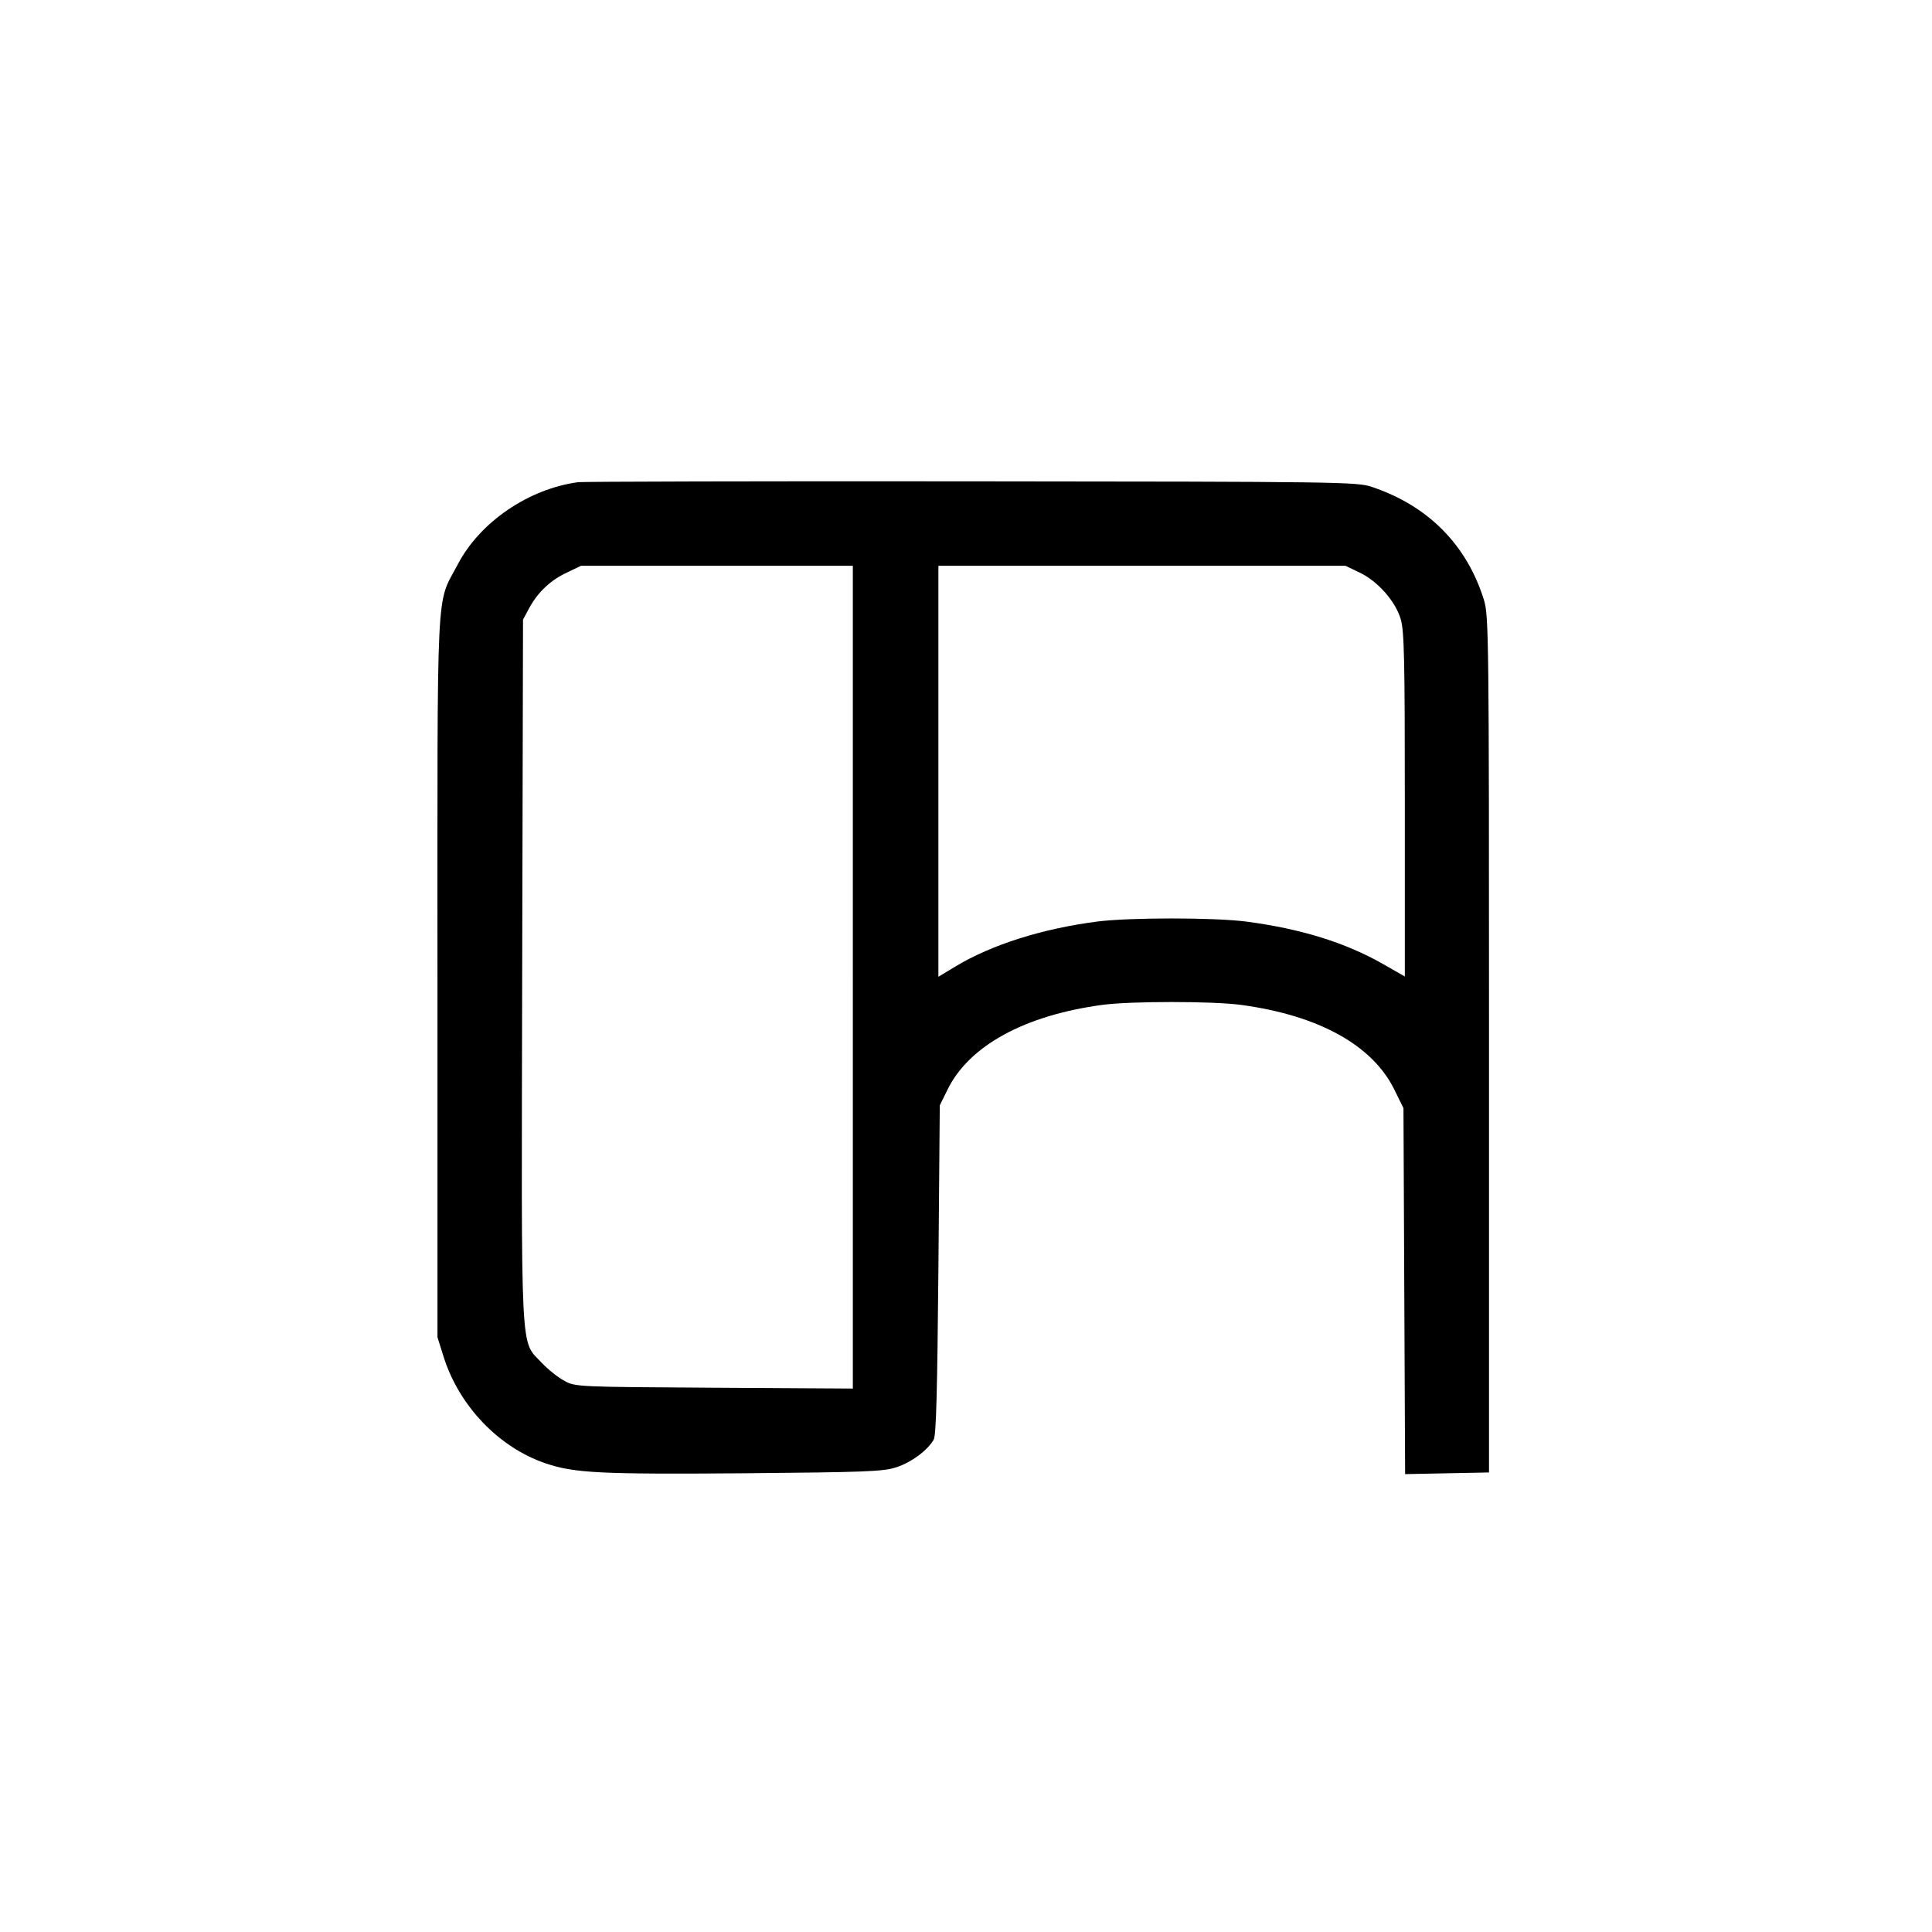 <?xml version="1.0" standalone="no"?>
<!DOCTYPE svg PUBLIC "-//W3C//DTD SVG 20010904//EN"
 "http://www.w3.org/TR/2001/REC-SVG-20010904/DTD/svg10.dtd">
<svg version="1.0" xmlns="http://www.w3.org/2000/svg"
 width="700pt" height="700pt" viewBox="0 0 700 700"
 preserveAspectRatio="xMidYMid meet">
<g transform="translate(0,700) scale(0.1,-0.1)"
fill="#000000" stroke="none">
<path d="M2095 5253 c-180 -24 -357 -145 -437 -299 -79 -150 -73 -32 -73
-1494 l0 -1305 22 -70 c56 -179 201 -330 370 -387 103 -35 194 -40 714 -36
444 4 510 6 557 22 53 17 113 61 135 100 9 15 13 176 17 616 l5 595 28 57 c78
159 279 269 560 307 101 14 403 14 504 0 281 -38 476 -146 555 -307 l33 -67 3
-663 3 -663 152 3 152 3 0 1550 c0 1477 -1 1553 -18 1610 -62 201 -203 343
-407 411 -52 18 -123 19 -1450 20 -767 1 -1408 -1 -1425 -3z m995 -1793 l0
-1491 -502 3 c-494 3 -504 3 -543 25 -23 12 -59 41 -82 65 -79 86 -74 -12 -71
1419 l3 1274 22 41 c31 58 79 103 138 130 l50 24 493 0 492 0 0 -1490z m1835
1466 c65 -30 131 -104 150 -169 13 -43 15 -150 15 -673 l0 -622 -77 44 c-138
79 -300 129 -498 155 -116 15 -424 15 -540 0 -200 -26 -382 -84 -512 -162
l-63 -38 0 745 0 744 738 0 737 0 50 -24z"/>
</g>
</svg>
